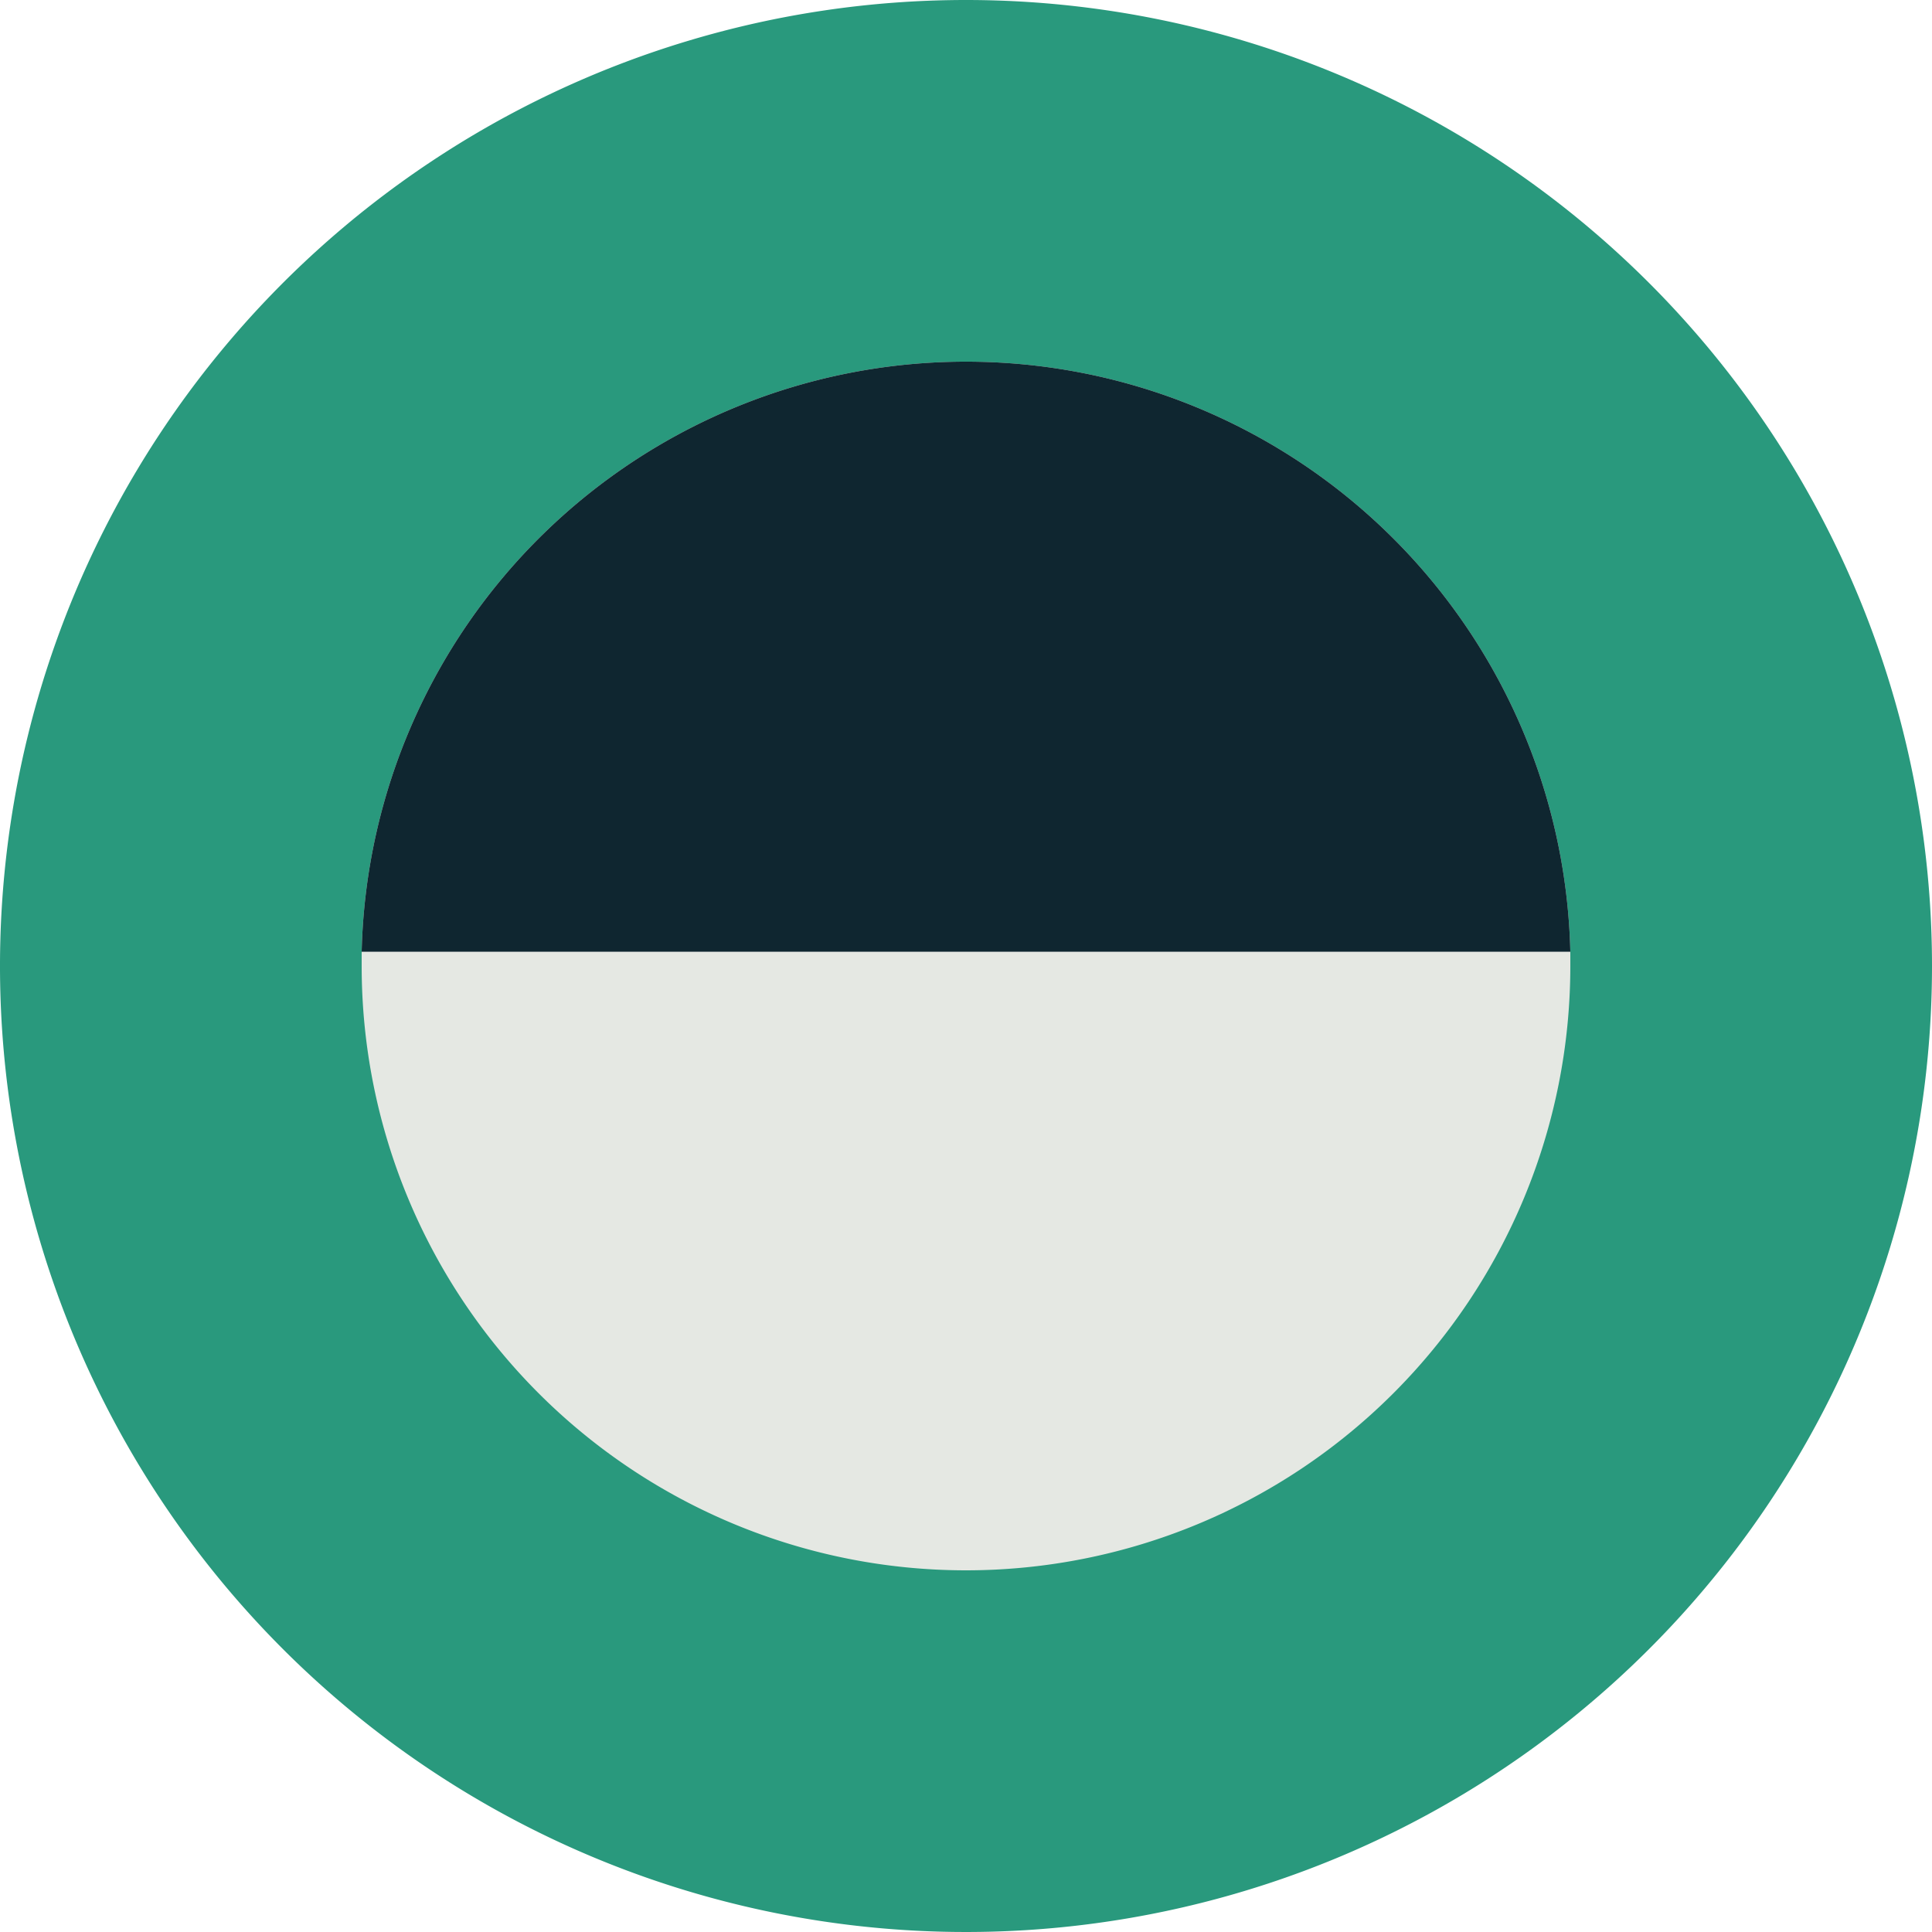 <svg xmlns="http://www.w3.org/2000/svg" viewBox="0 0 50 50"><defs><style>.a{fill:#29997d;}.b{fill:#e5e8e3;}.c{fill:#0f2630;}</style></defs><title>circles_11</title><path class="a" d="M50,25A25,25,0,1,1,25,0,25,25,0,0,1,50,25"/><path class="b" d="M25,9.36A15.64,15.64,0,0,1,40.64,24.63V25A15.64,15.64,0,0,1,9.36,25v-.37A15.64,15.64,0,0,1,25,9.36"/><path class="c" d="M25,9.36A15.64,15.64,0,0,1,40.64,24.63H9.36A15.64,15.64,0,0,1,25,9.36"/></svg>